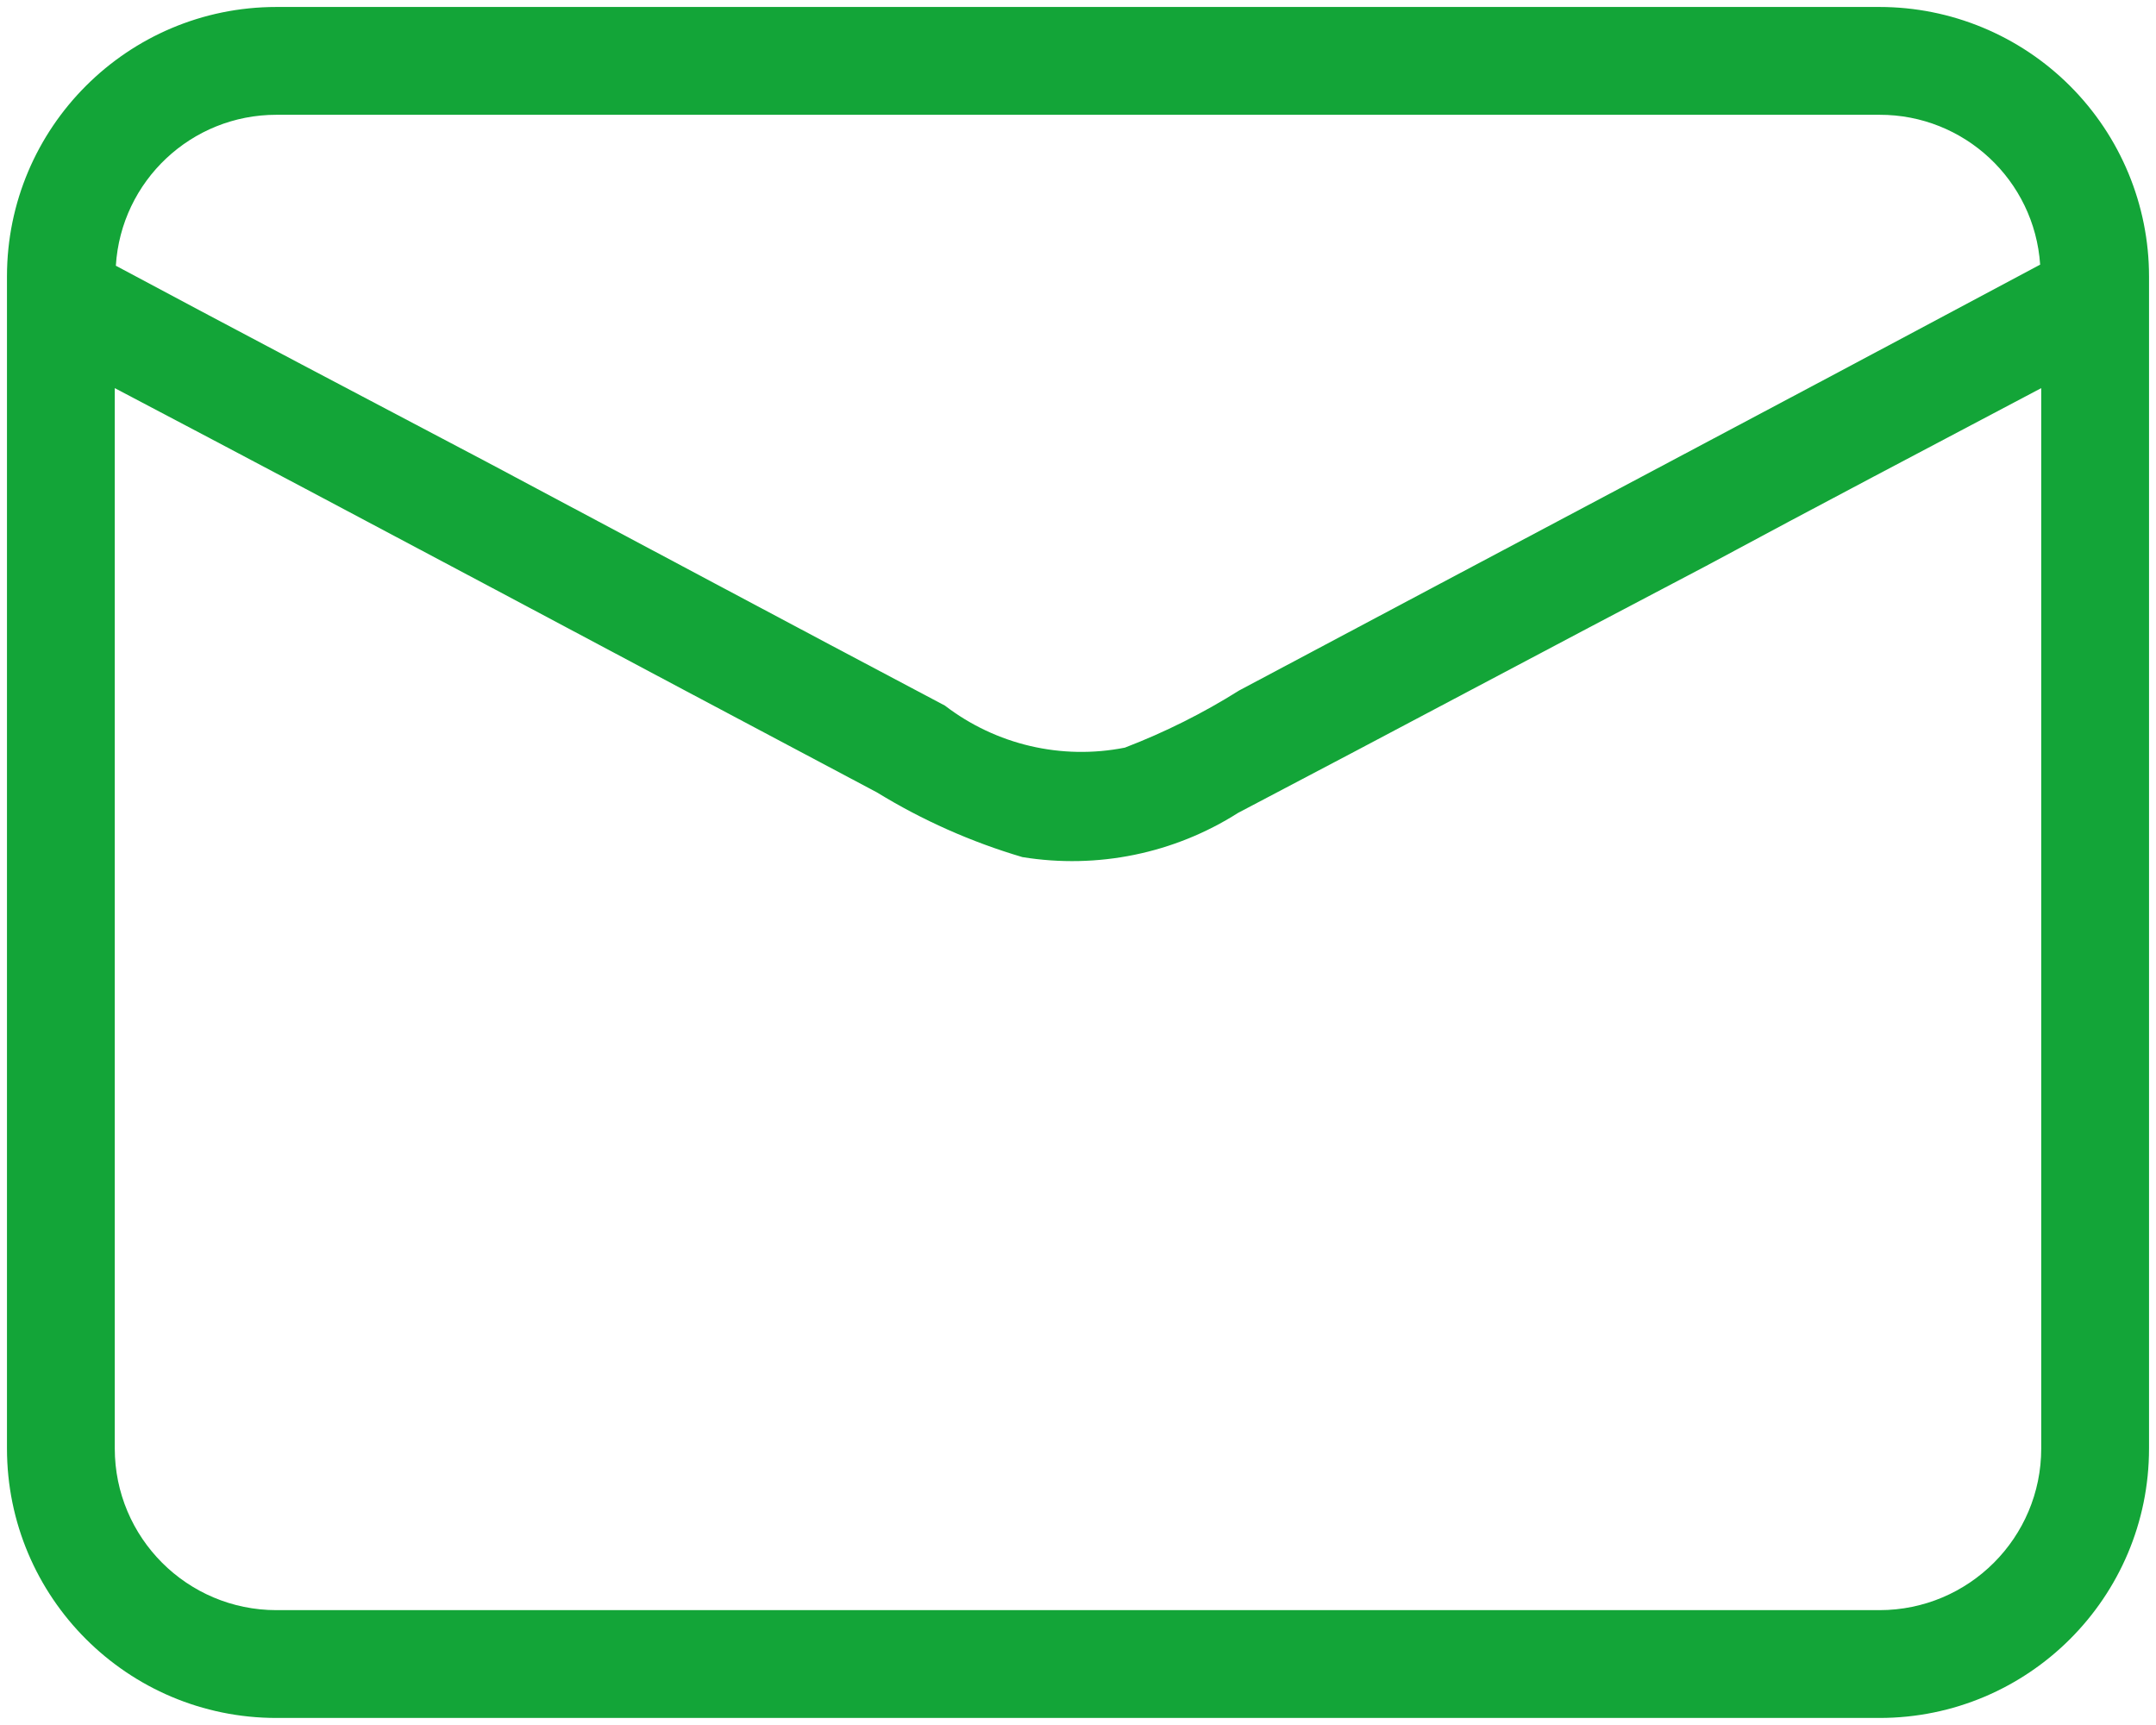 <?xml version="1.0" encoding="UTF-8"?>
<svg width="30px" height="24px" viewBox="0 0 30 24" version="1.1" xmlns="http://www.w3.org/2000/svg" xmlns:xlink="http://www.w3.org/1999/xlink">
    <title>mail</title>
    <g id="Page-1" stroke="none" stroke-width="1" fill="none" fill-rule="evenodd">
        <path d="M26.152,0.097 L3.847,0.097 C1.776,0.097 0.097,1.776 0.097,3.847 L0.097,20.152 C0.097,22.224 1.776,23.902 3.847,23.902 L26.152,23.902 C28.224,23.902 29.903,22.224 29.903,20.152 L29.903,3.847 C29.903,2.853 29.507,1.899 28.804,1.196 C28.101,0.493 27.147,0.097 26.152,0.097 L26.152,0.097 Z M3.847,1.597 L26.152,1.597 C27.331,1.594 28.309,2.507 28.388,3.682 C24.683,5.662 20.962,7.627 17.242,9.607 C16.739,9.923 16.207,10.189 15.652,10.402 C14.772,10.576 13.86,10.363 13.148,9.817 C11.018,8.692 8.887,7.552 6.772,6.427 C5.062,5.527 3.322,4.612 1.612,3.697 C1.685,2.516 2.664,1.596 3.847,1.597 Z M28.403,20.152 C28.403,21.395 27.395,22.402 26.152,22.402 L3.847,22.402 C2.605,22.402 1.597,21.395 1.597,20.152 L1.597,5.4 C5.137,7.26 8.662,9.15 12.203,11.025 C12.835,11.413 13.516,11.715 14.227,11.925 C15.269,12.094 16.337,11.876 17.227,11.31 C19.402,10.17 21.562,9.015 23.738,7.875 C25.297,7.035 26.843,6.225 28.403,5.4 L28.403,20.152 Z" id="mail" fill="#13A538" fill-rule="nonzero"></path>
    </g>
</svg>